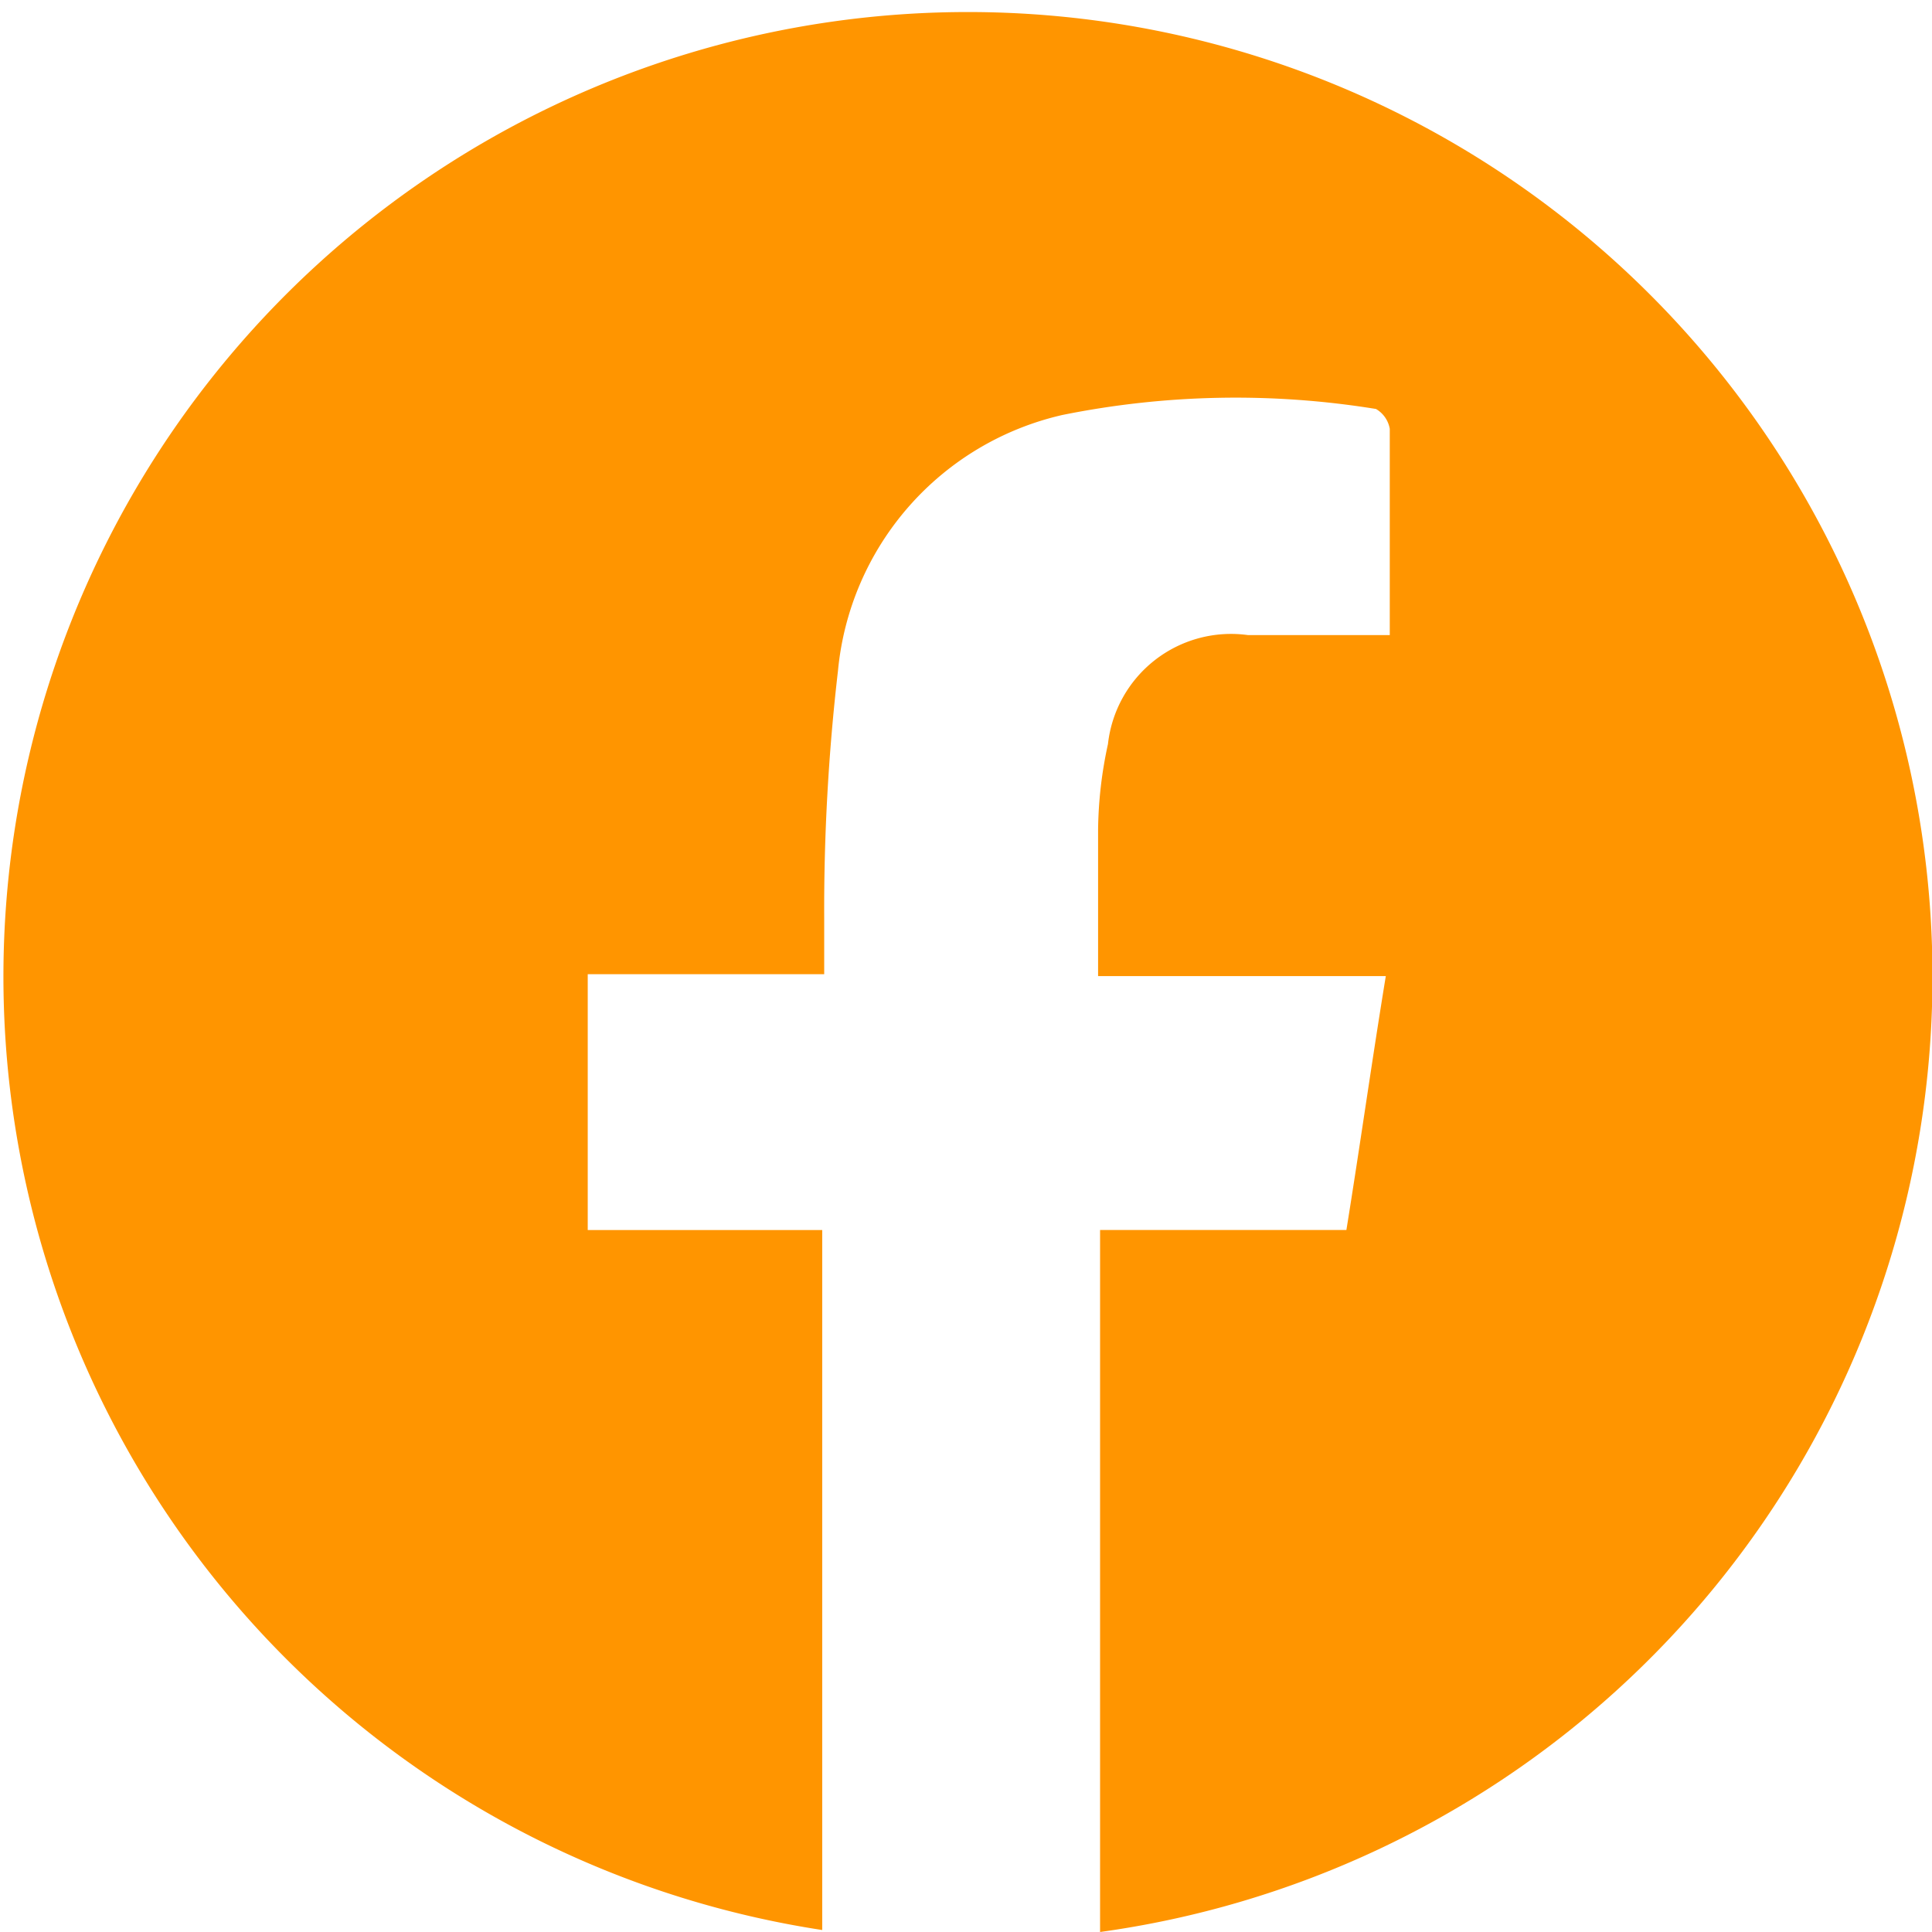 <svg id="facebook" xmlns="http://www.w3.org/2000/svg" width="38" height="38" viewBox="0 0 38 38">
  <g id="Layer_1" transform="translate(0 0)">
    <path id="Path_14" data-name="Path 14" d="M22.574,25.469h4.884c.271-1.677.5-3.315.775-4.993H22.574V17.59a8.248,8.248,0,0,1,.194-1.677,2.436,2.436,0,0,1,2.752-2.145h2.791V9.711a.564.564,0,0,0-.271-.39,17.213,17.213,0,0,0-6.163.117,5.711,5.711,0,0,0-4.419,5.032,40.659,40.659,0,0,0-.271,4.876v1.092H12.536v5.032h4.612V39.238a18.971,18.971,0,1,1,5.465.039V25.469Z" transform="translate(-0.976 -1.277)" fill="#ff9500"/>
  </g>
</svg>
